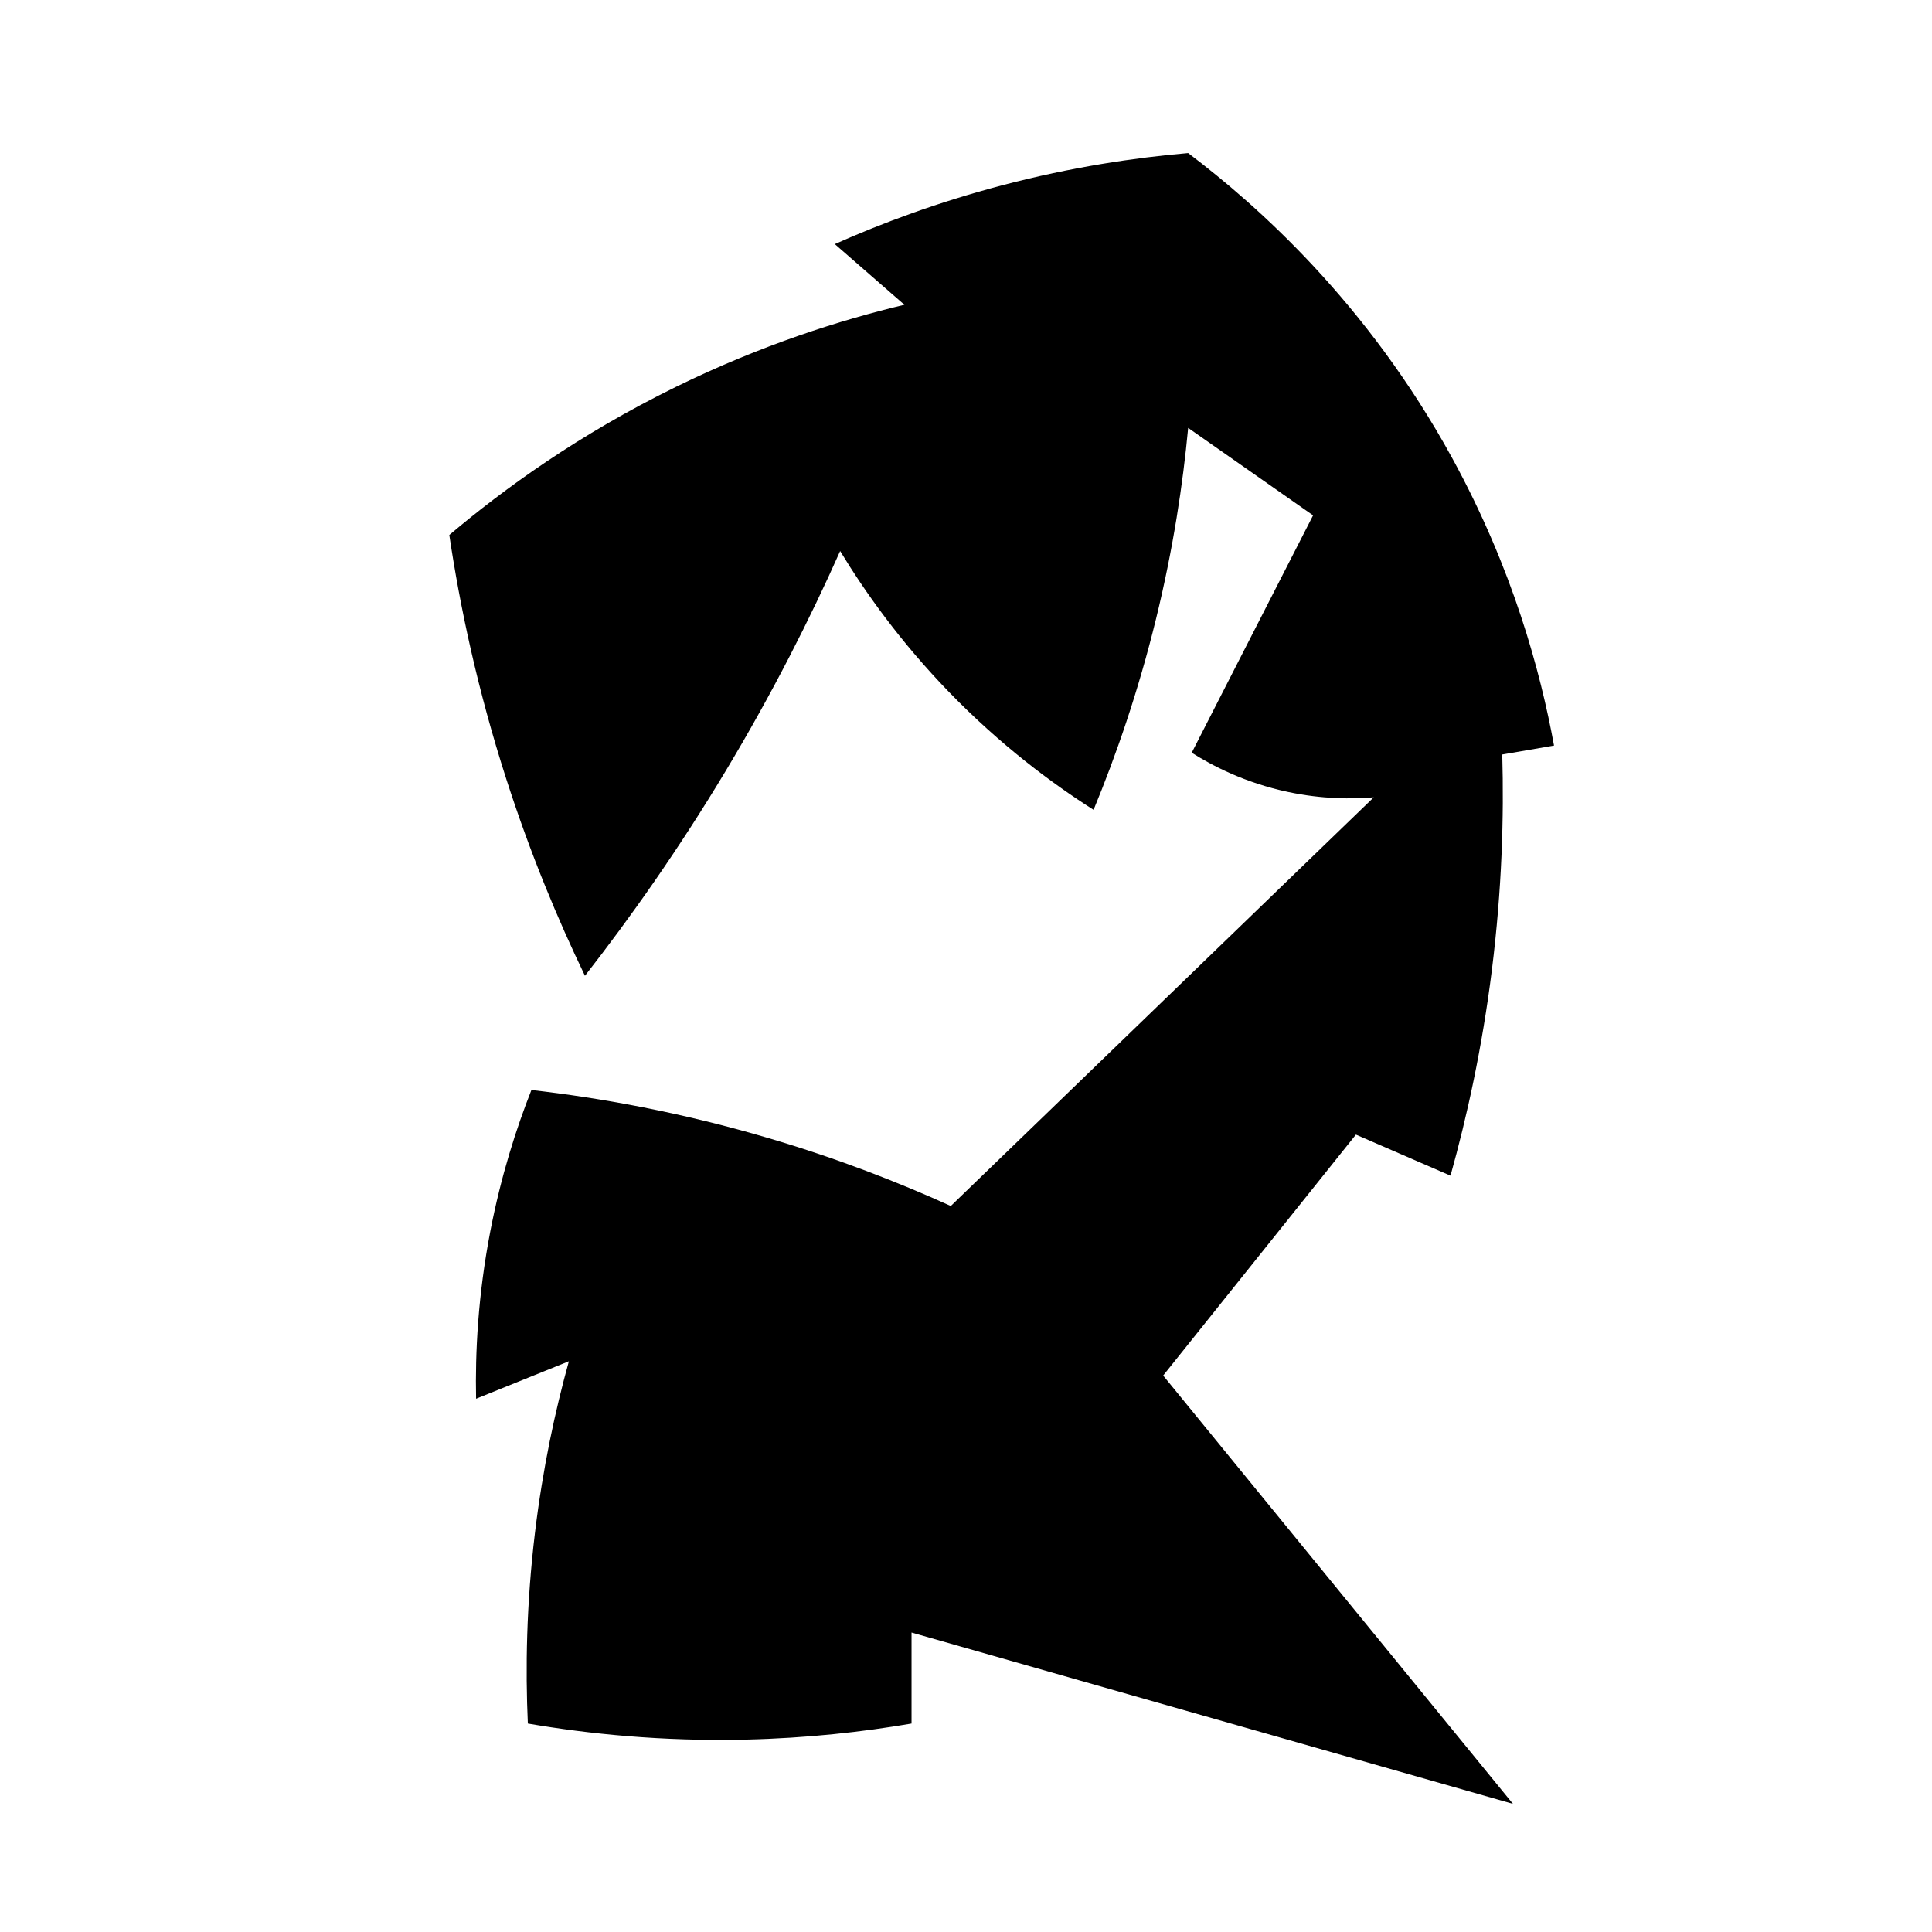 <?xml version="1.0" encoding="iso-8859-1"?>
<!-- Generator: Adobe Illustrator 27.8.1, SVG Export Plug-In . SVG Version: 6.00 Build 0)  -->
<svg version="1.1" id="Ebene_3" xmlns="http://www.w3.org/2000/svg" xmlns:xlink="http://www.w3.org/1999/xlink" x="0px" y="0px"
	 viewBox="0 0 1080 1080" style="enable-background:new 0 0 1080 1080;" xml:space="preserve">
<path d="M664.189,85.567c-29.76,2.562-64.985,7.772-103.753,17.957c-36.344,9.548-67.755,21.354-93.777,32.922
	c12.969,11.306,25.938,22.613,38.907,33.919c-35.615,8.513-79.794,22.424-127.696,45.891
	c-54.337,26.619-96.387,57.168-126.698,82.803c5.931,39.905,15.695,86.264,31.924,136.674
	c13.421,41.686,28.756,78.356,43.895,109.739c25.486-32.624,52.449-70.811,78.812-114.727
	c26.185-43.618,47.101-85.095,63.848-122.708c13.822,22.777,33.48,50.562,60.855,78.812c28.859,29.782,57.551,51.056,80.807,65.843
	c12.405-29.989,24.882-65.744,34.917-106.746c9.633-39.359,15.026-75.427,17.957-106.746c23.278,16.295,46.556,32.589,69.834,48.884
	l-67.838,132.684c11.427,7.224,29.682,16.817,53.872,21.948c19.226,4.078,35.888,3.998,47.886,2.993
	c-78.812,76.152-157.624,152.304-236.437,228.456c-29.181-13.246-63.196-26.526-101.758-37.91
	c-49.231-14.533-94.278-22.551-132.684-26.936c-8.46,21.453-16.977,47.927-22.945,78.812c-6.97,36.067-8.519,68.084-7.981,93.777
	c17.292-6.983,34.584-13.967,51.876-20.95c-7.576,27.286-14.576,59.437-18.955,95.772c-4.84,40.16-5.369,76.237-3.99,106.746
	c33.795,5.796,74.94,10.046,121.71,8.979c34.646-0.791,65.814-4.349,92.779-8.979c0-16.96,0-33.919,0-50.879l336.199,95.772
	l-195.534-239.43L757.965,634.26l52.874,22.945c9.172-32.801,17.703-71.471,23.157-115.192c5.603-44.916,6.752-85.495,5.774-120.247
	c9.644-1.663,19.287-3.325,28.931-4.988c-7.539-41.212-22.996-98.735-56.865-160.617
	C764.296,169.297,702.914,114.837,664.189,85.567z"/>
</svg>
